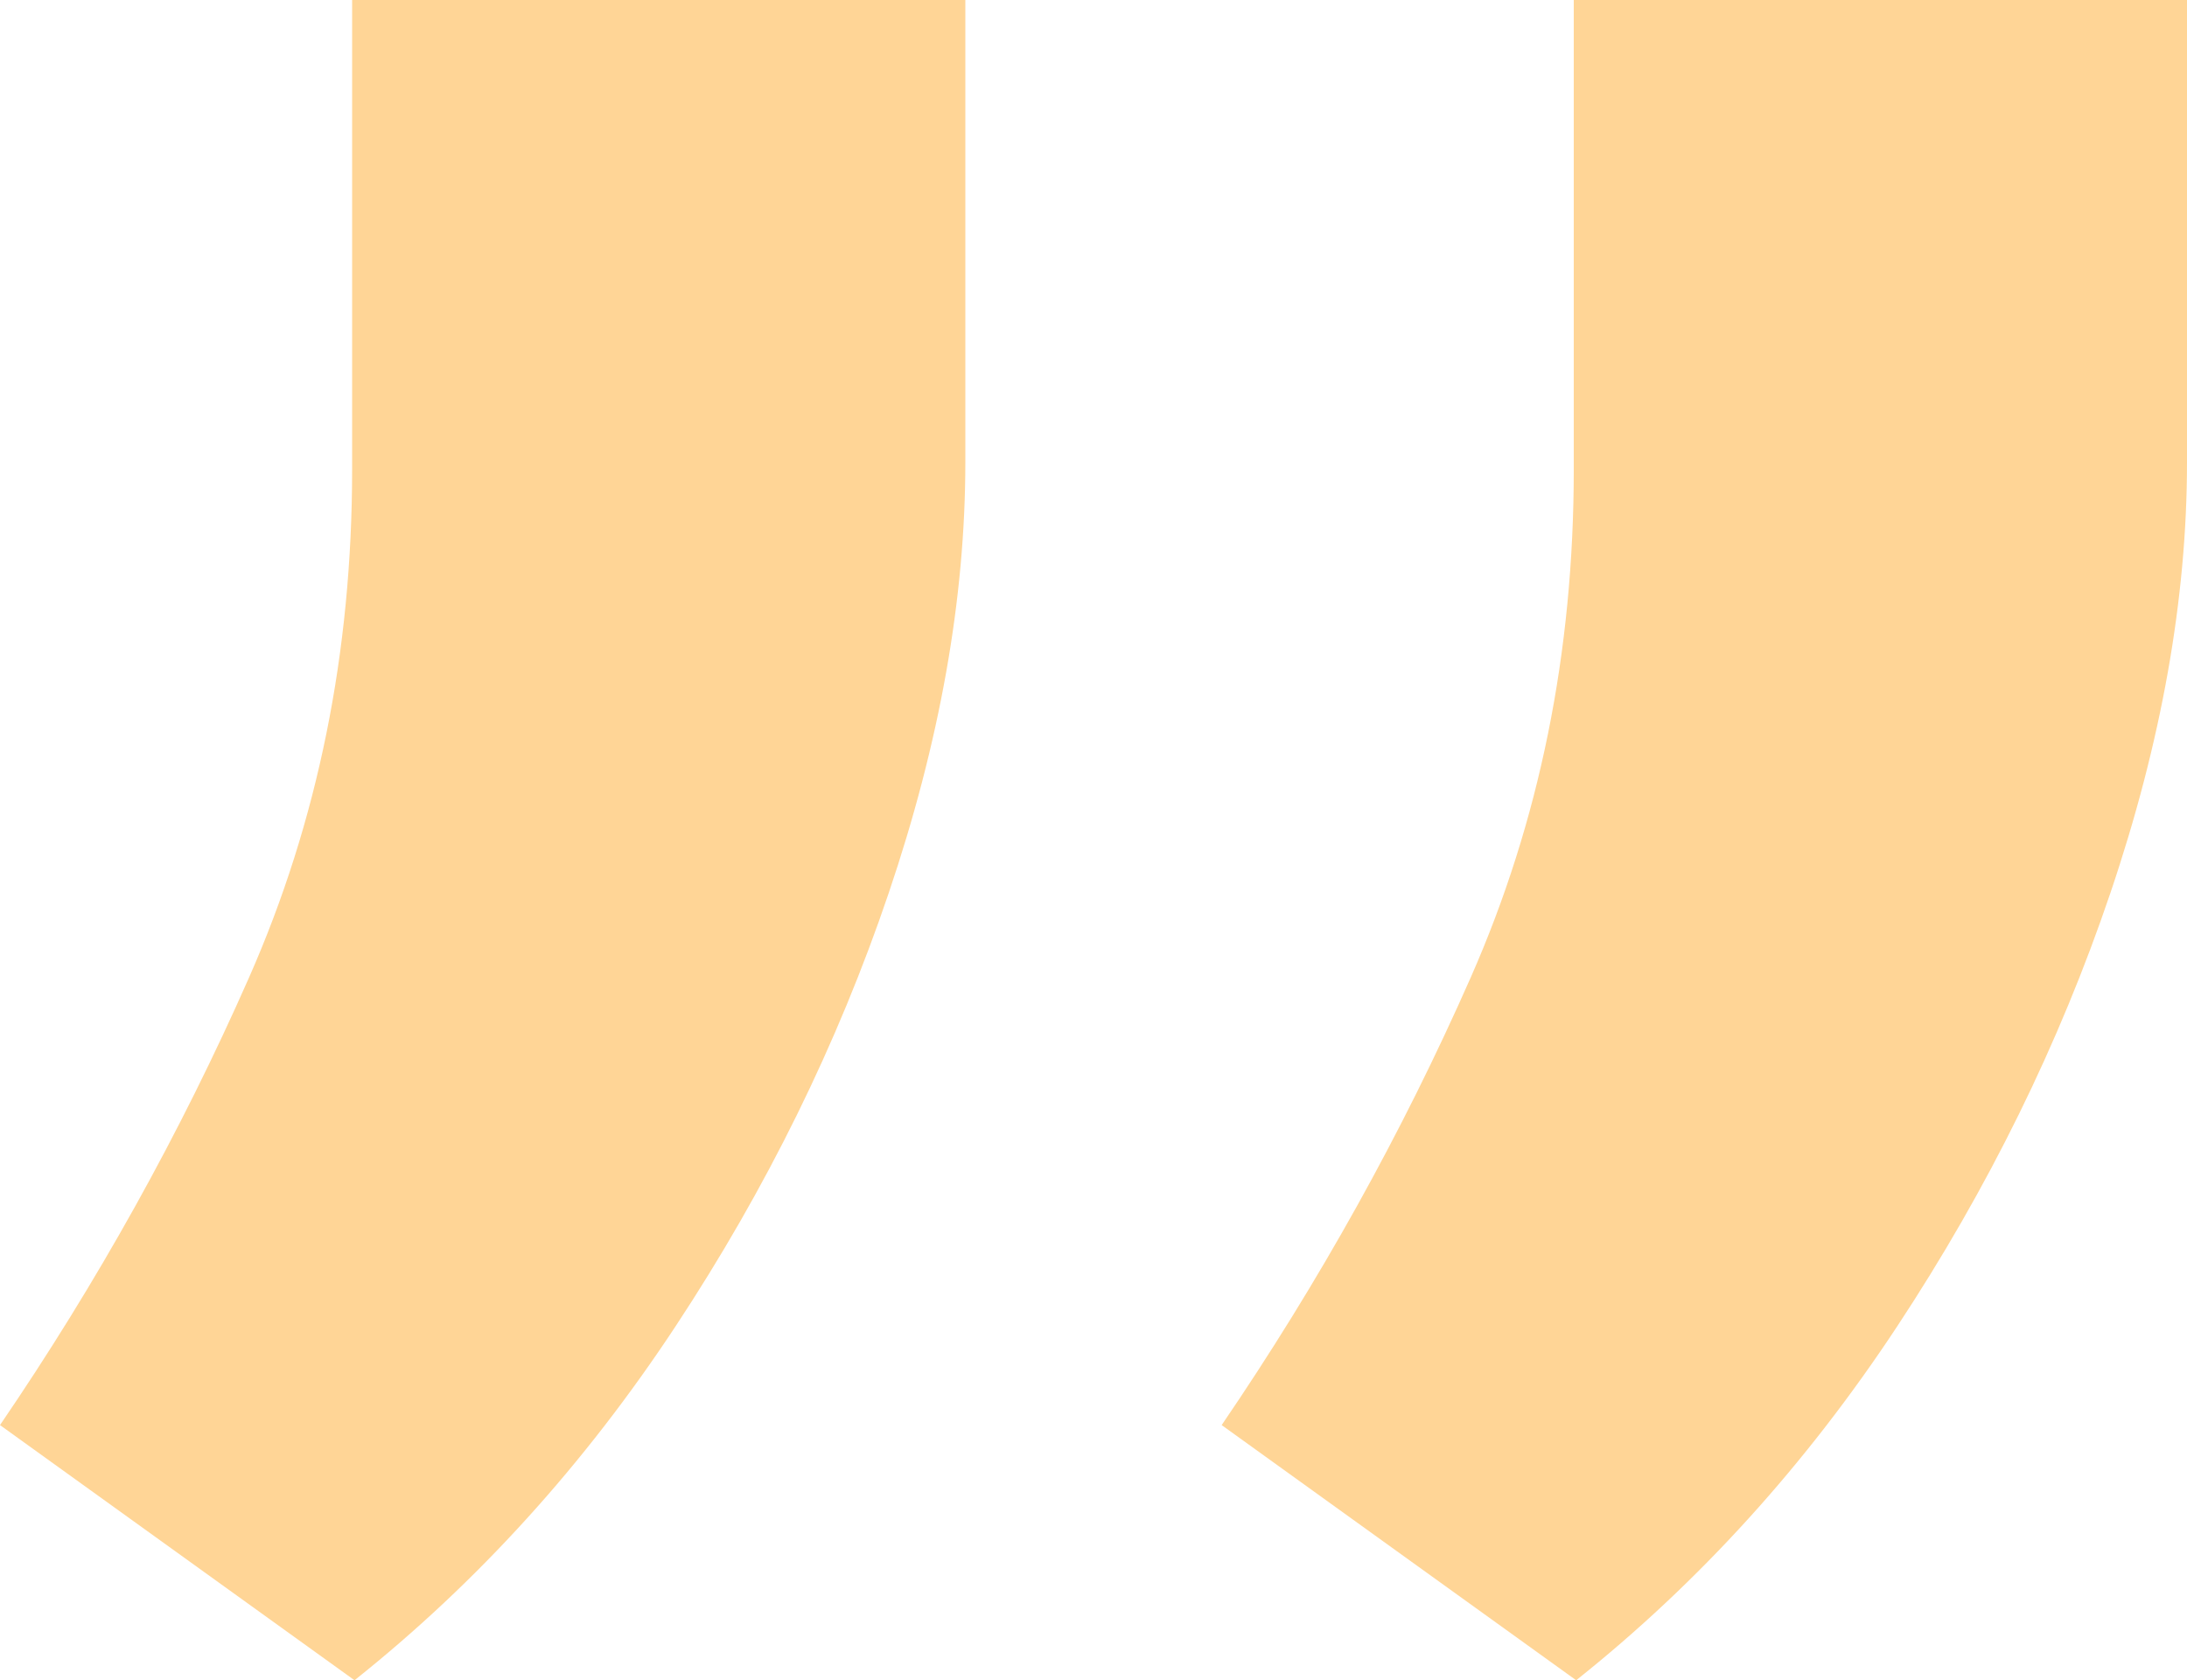 <?xml version="1.0" encoding="UTF-8"?> <svg xmlns="http://www.w3.org/2000/svg" width="108" height="83" viewBox="0 0 108 83" fill="none"> <path d="M108 3.24324e-07L108 22.831C108 29.569 106.738 36.664 104.215 44.116C101.691 51.568 98.182 58.703 93.687 65.52C89.192 72.338 83.908 78.164 77.836 83L60.329 70.395C65.139 63.34 69.24 55.968 72.631 48.278C76.022 40.588 77.717 32.225 77.717 23.188L77.717 -2.32306e-06L108 3.24324e-07ZM47.671 -4.94977e-06L47.671 22.831C47.671 29.569 46.41 36.664 43.886 44.116C41.363 51.568 37.853 58.703 33.358 65.52C28.863 72.338 23.579 78.164 17.507 83L-6.9052e-07 70.395C4.811 63.34 8.911 55.968 12.302 48.278C15.693 40.588 17.389 32.225 17.389 23.188L17.389 -7.59715e-06L47.671 -4.94977e-06Z" fill="#FFD596"></path> </svg> 